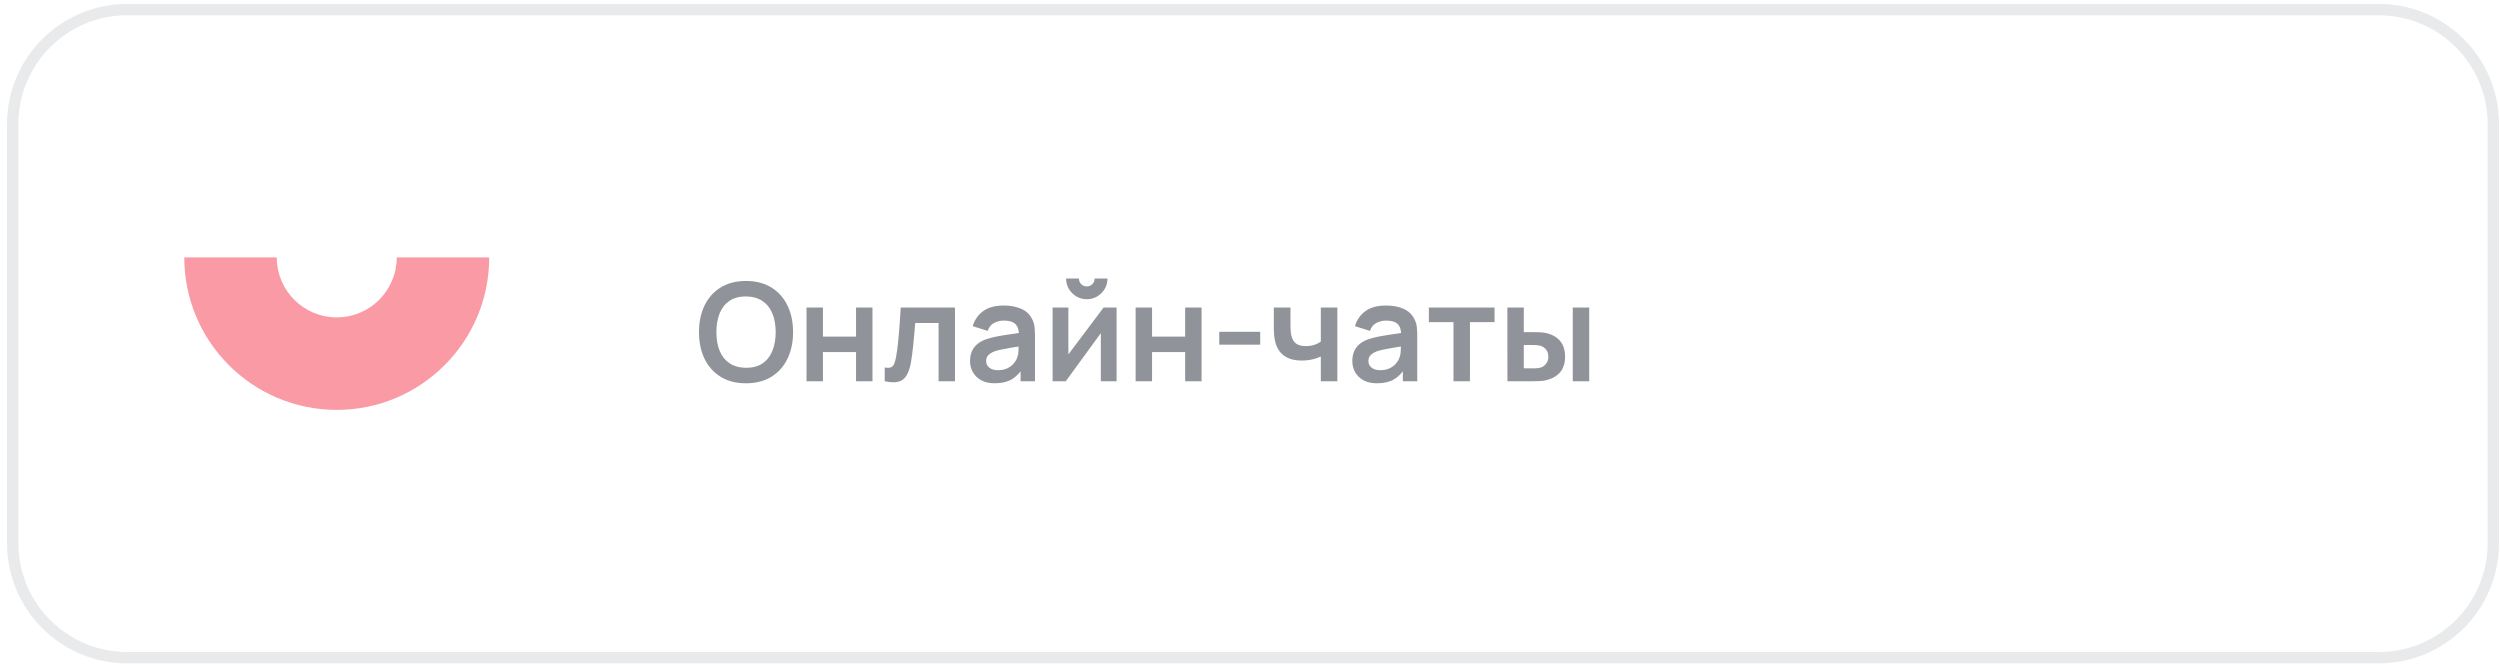 <?xml version="1.0" encoding="UTF-8"?> <svg xmlns="http://www.w3.org/2000/svg" width="312" height="83" viewBox="0 0 312 83" fill="none"><path d="M15.876 1.199H296.876C304.768 1.199 311.167 7.597 311.167 15.489V67.789C311.167 75.681 304.768 82.079 296.876 82.079H15.876C7.984 82.079 1.585 75.681 1.585 67.789V15.489C1.585 7.597 7.984 1.199 15.876 1.199Z" stroke="#222835" stroke-opacity="0.1" stroke-width="1.419"></path><path opacity="0.5" d="M93.1 47.833C91.874 47.833 90.824 47.566 89.95 47.033C89.076 46.494 88.404 45.745 87.933 44.785C87.467 43.826 87.234 42.714 87.234 41.448C87.234 40.182 87.467 39.07 87.933 38.111C88.404 37.151 89.076 36.405 89.95 35.871C90.824 35.332 91.874 35.063 93.1 35.063C94.326 35.063 95.376 35.332 96.251 35.871C97.13 36.405 97.803 37.151 98.268 38.111C98.739 39.07 98.975 40.182 98.975 41.448C98.975 42.714 98.739 43.826 98.268 44.785C97.803 45.745 97.13 46.494 96.251 47.033C95.376 47.566 94.326 47.833 93.1 47.833ZM93.1 45.901C93.923 45.906 94.607 45.725 95.152 45.356C95.703 44.987 96.114 44.468 96.387 43.798C96.665 43.128 96.804 42.345 96.804 41.448C96.804 40.551 96.665 39.774 96.387 39.115C96.114 38.451 95.703 37.935 95.152 37.566C94.607 37.197 93.923 37.007 93.1 36.995C92.277 36.99 91.594 37.171 91.049 37.54C90.504 37.909 90.092 38.428 89.814 39.098C89.542 39.768 89.406 40.551 89.406 41.448C89.406 42.345 89.542 43.125 89.814 43.789C90.087 44.448 90.495 44.961 91.04 45.33C91.591 45.699 92.277 45.889 93.1 45.901ZM100.653 47.578V38.383H102.704V42.01H106.833V38.383H108.885V47.578H106.833V43.934H102.704V47.578H100.653ZM110.41 47.578V45.858C110.745 45.92 111.004 45.915 111.185 45.841C111.367 45.762 111.503 45.614 111.594 45.398C111.685 45.183 111.764 44.896 111.832 44.538C111.923 44.033 112.003 43.452 112.071 42.793C112.144 42.135 112.207 41.431 112.258 40.682C112.315 39.932 112.366 39.166 112.411 38.383H119.18V47.578H117.136V40.307H114.216C114.188 40.676 114.154 41.09 114.114 41.55C114.074 42.004 114.032 42.464 113.986 42.929C113.941 43.395 113.89 43.837 113.833 44.258C113.782 44.672 113.728 45.027 113.671 45.322C113.541 45.986 113.353 46.511 113.109 46.897C112.871 47.283 112.536 47.53 112.105 47.638C111.673 47.751 111.109 47.731 110.41 47.578ZM124.143 47.833C123.479 47.833 122.917 47.708 122.457 47.459C121.997 47.203 121.648 46.866 121.41 46.446C121.177 46.026 121.061 45.563 121.061 45.058C121.061 44.615 121.134 44.218 121.282 43.866C121.43 43.508 121.657 43.202 121.963 42.946C122.27 42.685 122.667 42.472 123.155 42.308C123.524 42.189 123.955 42.081 124.449 41.984C124.949 41.888 125.488 41.8 126.067 41.72C126.651 41.635 127.261 41.544 127.897 41.448L127.165 41.865C127.171 41.23 127.029 40.761 126.739 40.46C126.45 40.16 125.962 40.009 125.275 40.009C124.861 40.009 124.46 40.106 124.074 40.299C123.689 40.492 123.419 40.824 123.266 41.295L121.393 40.707C121.62 39.93 122.051 39.305 122.687 38.834C123.328 38.363 124.191 38.128 125.275 38.128C126.092 38.128 126.81 38.261 127.429 38.528C128.053 38.794 128.516 39.232 128.817 39.839C128.981 40.162 129.081 40.494 129.115 40.835C129.149 41.17 129.166 41.536 129.166 41.933V47.578H127.369V45.586L127.667 45.909C127.253 46.573 126.768 47.061 126.211 47.374C125.661 47.68 124.971 47.833 124.143 47.833ZM124.551 46.199C125.017 46.199 125.414 46.116 125.743 45.952C126.072 45.787 126.333 45.586 126.526 45.347C126.725 45.109 126.858 44.885 126.927 44.675C127.034 44.414 127.094 44.116 127.105 43.781C127.122 43.44 127.131 43.165 127.131 42.955L127.761 43.142C127.142 43.239 126.612 43.324 126.169 43.398C125.726 43.471 125.346 43.542 125.028 43.611C124.71 43.673 124.429 43.744 124.185 43.823C123.947 43.908 123.745 44.008 123.581 44.121C123.416 44.235 123.288 44.365 123.198 44.513C123.112 44.66 123.07 44.834 123.07 45.032C123.07 45.259 123.127 45.461 123.24 45.637C123.354 45.807 123.518 45.943 123.734 46.045C123.955 46.148 124.228 46.199 124.551 46.199ZM135.631 37.344C135.159 37.344 134.728 37.228 134.336 36.995C133.945 36.763 133.633 36.453 133.4 36.067C133.167 35.676 133.051 35.242 133.051 34.765H134.651C134.651 35.037 134.745 35.27 134.932 35.463C135.125 35.65 135.358 35.744 135.631 35.744C135.903 35.744 136.133 35.65 136.32 35.463C136.513 35.27 136.61 35.037 136.61 34.765H138.21C138.21 35.242 138.094 35.676 137.861 36.067C137.628 36.453 137.316 36.763 136.925 36.995C136.533 37.228 136.102 37.344 135.631 37.344ZM139.351 38.383V47.578H137.384V41.576L133.008 47.578H131.365V38.383H133.332V44.232L137.725 38.383H139.351ZM141.725 47.578V38.383H143.776V42.01H147.906V38.383H149.957V47.578H147.906V43.934H143.776V47.578H141.725ZM152.164 43.014V41.405H157.272V43.014H152.164ZM164.839 47.578V44.487C164.522 44.646 164.158 44.771 163.75 44.862C163.347 44.953 162.924 44.998 162.481 44.998C161.533 44.998 160.775 44.785 160.208 44.36C159.646 43.934 159.283 43.315 159.118 42.504C159.067 42.271 159.03 42.03 159.007 41.78C158.99 41.525 158.979 41.295 158.973 41.09C158.973 40.88 158.973 40.721 158.973 40.614V38.383H161.051V40.614C161.051 40.739 161.056 40.923 161.068 41.167C161.079 41.405 161.11 41.644 161.161 41.882C161.269 42.336 161.465 42.668 161.749 42.878C162.033 43.088 162.438 43.193 162.966 43.193C163.375 43.193 163.735 43.139 164.048 43.032C164.36 42.924 164.624 42.788 164.839 42.623V38.383H166.9V47.578H164.839ZM171.849 47.833C171.185 47.833 170.624 47.708 170.164 47.459C169.704 47.203 169.355 46.866 169.117 46.446C168.884 46.026 168.768 45.563 168.768 45.058C168.768 44.615 168.841 44.218 168.989 43.866C169.136 43.508 169.363 43.202 169.67 42.946C169.976 42.685 170.374 42.472 170.862 42.308C171.231 42.189 171.662 42.081 172.156 41.984C172.655 41.888 173.195 41.8 173.774 41.72C174.358 41.635 174.968 41.544 175.604 41.448L174.872 41.865C174.878 41.23 174.736 40.761 174.446 40.46C174.157 40.16 173.669 40.009 172.982 40.009C172.567 40.009 172.167 40.106 171.781 40.299C171.395 40.492 171.126 40.824 170.973 41.295L169.1 40.707C169.327 39.93 169.758 39.305 170.394 38.834C171.035 38.363 171.898 38.128 172.982 38.128C173.799 38.128 174.517 38.261 175.136 38.528C175.76 38.794 176.223 39.232 176.524 39.839C176.688 40.162 176.787 40.494 176.822 40.835C176.856 41.17 176.873 41.536 176.873 41.933V47.578H175.076V45.586L175.374 45.909C174.96 46.573 174.475 47.061 173.918 47.374C173.368 47.68 172.678 47.833 171.849 47.833ZM172.258 46.199C172.724 46.199 173.121 46.116 173.45 45.952C173.779 45.787 174.04 45.586 174.233 45.347C174.432 45.109 174.565 44.885 174.633 44.675C174.741 44.414 174.801 44.116 174.812 43.781C174.829 43.44 174.838 43.165 174.838 42.955L175.468 43.142C174.849 43.239 174.318 43.324 173.876 43.398C173.433 43.471 173.053 43.542 172.735 43.611C172.417 43.673 172.136 43.744 171.892 43.823C171.654 43.908 171.452 44.008 171.288 44.121C171.123 44.235 170.995 44.365 170.904 44.513C170.819 44.66 170.777 44.834 170.777 45.032C170.777 45.259 170.834 45.461 170.947 45.637C171.061 45.807 171.225 45.943 171.441 46.045C171.662 46.148 171.935 46.199 172.258 46.199ZM181.396 47.578V40.205H178.323V38.383H186.522V40.205H183.448V47.578H181.396ZM188.126 47.578L188.118 38.383H190.17V41.448H191.2C191.455 41.448 191.742 41.454 192.06 41.465C192.383 41.476 192.653 41.502 192.869 41.542C193.385 41.655 193.825 41.837 194.188 42.087C194.557 42.336 194.838 42.663 195.031 43.066C195.224 43.469 195.321 43.954 195.321 44.521C195.321 45.333 195.111 45.983 194.691 46.471C194.271 46.953 193.683 47.283 192.928 47.459C192.707 47.51 192.432 47.544 192.102 47.561C191.773 47.572 191.481 47.578 191.225 47.578H188.126ZM190.17 45.969H191.404C191.529 45.969 191.668 45.963 191.821 45.952C191.975 45.94 192.119 45.915 192.256 45.875C192.511 45.807 192.738 45.654 192.937 45.415C193.135 45.171 193.235 44.873 193.235 44.521C193.235 44.153 193.135 43.849 192.937 43.611C192.738 43.372 192.494 43.216 192.205 43.142C192.068 43.108 191.929 43.086 191.787 43.074C191.651 43.063 191.523 43.057 191.404 43.057H190.17V45.969ZM196.283 47.578V38.383H198.334V47.578H196.283Z" fill="#222835"></path><g opacity="0.5" clip-path="url(#clip0_153_1834)"><path d="M61.054 32.125C61.054 42.633 52.535 51.153 42.026 51.153C31.517 51.153 22.998 42.633 22.998 32.125H34.539C34.539 36.26 37.891 39.612 42.026 39.612C46.161 39.612 49.513 36.26 49.513 32.125H61.054Z" fill="#F4354B"></path></g><defs><clipPath id="clip0_153_1834"><rect width="38.312" height="38.312" fill="white" transform="translate(22.87 22.483)"></rect></clipPath></defs></svg> 